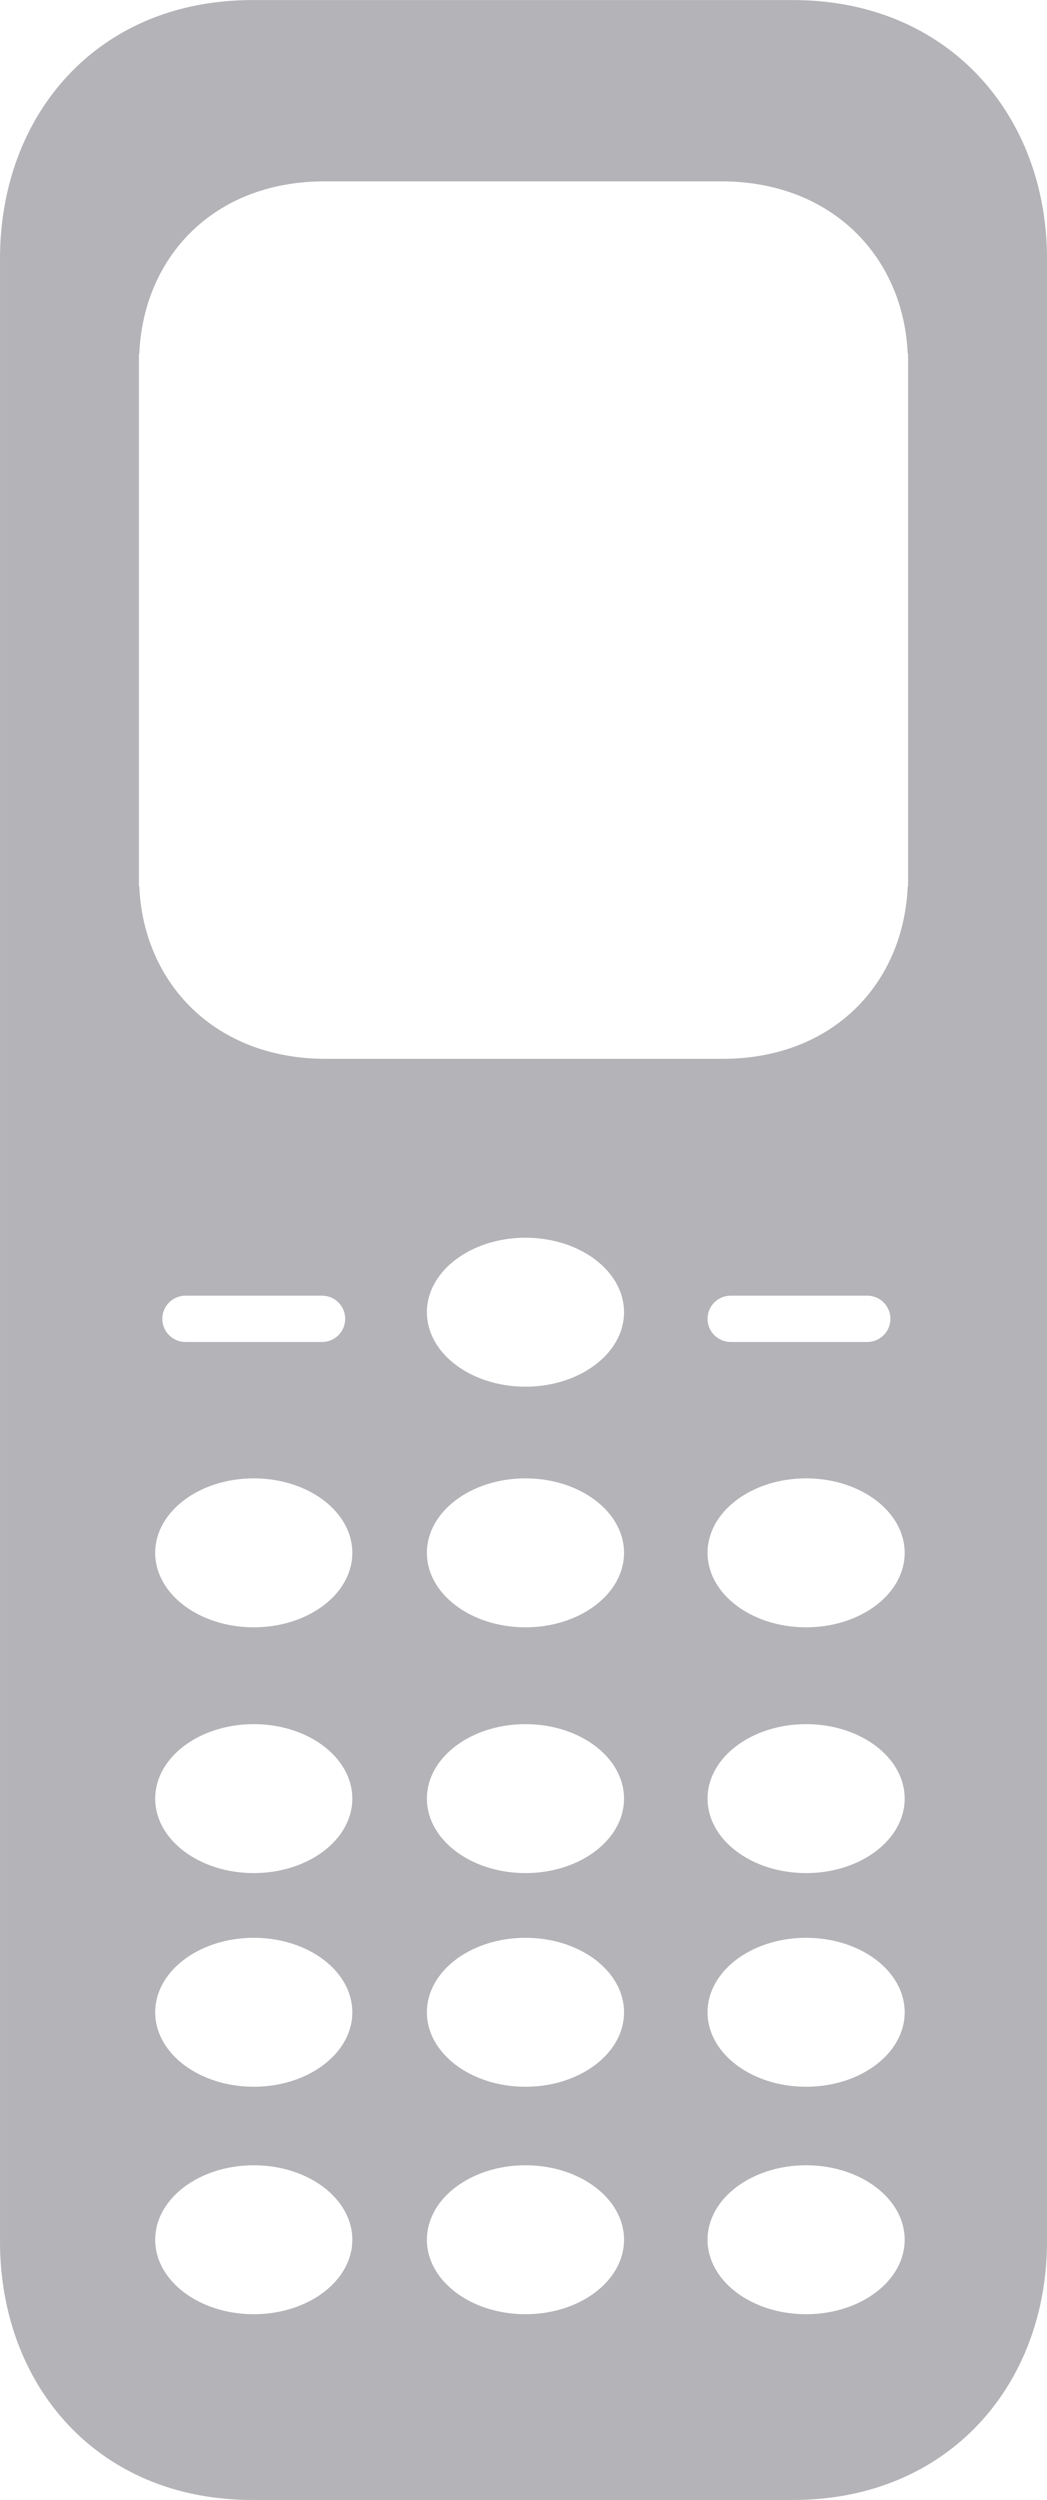 <?xml version="1.0" encoding="UTF-8" standalone="no"?><svg xmlns="http://www.w3.org/2000/svg" xmlns:xlink="http://www.w3.org/1999/xlink" fill="#000000" height="255" preserveAspectRatio="xMidYMid meet" version="1" viewBox="159.2 85.1 106.8 255.0" width="106.8" zoomAndPan="magnify"><g id="change1_1"><path d="M240.079,85.106h-55.134c-15.909,0-25.744,11.799-25.744,26.353V212.6v101.141 c0,14.554,9.835,26.353,25.744,26.353h55.134c15.909,0,25.92-11.799,25.92-26.353V212.6V111.459 C265.999,96.905,255.989,85.106,240.079,85.106z M185.085,321.146c-5.552,0-10.054-3.401-10.054-7.596s4.501-7.596,10.054-7.596 c5.553,0,10.054,3.401,10.054,7.596S190.638,321.146,185.085,321.146z M185.085,297.945c-5.552,0-10.054-3.401-10.054-7.596 s4.501-7.596,10.054-7.596c5.553,0,10.054,3.401,10.054,7.596S190.638,297.945,185.085,297.945z M185.085,276.152 c-5.552,0-10.054-3.401-10.054-7.596s4.501-7.596,10.054-7.596c5.553,0,10.054,3.401,10.054,7.596S190.638,276.152,185.085,276.152z M185.085,251.083c-5.552,0-10.054-3.401-10.054-7.596s4.501-7.596,10.054-7.596c5.553,0,10.054,3.401,10.054,7.596 S190.638,251.083,185.085,251.083z M175.759,219.618c0-1.305,1.058-2.363,2.364-2.363h13.925c1.305,0,2.363,1.058,2.363,2.363 c0,1.305-1.058,2.363-2.363,2.363h-13.925C176.817,221.981,175.759,220.923,175.759,219.618z M212.801,321.146 c-5.552,0-10.054-3.401-10.054-7.596s4.501-7.596,10.054-7.596c5.553,0,10.054,3.401,10.054,7.596S218.354,321.146,212.801,321.146z M212.801,297.945c-5.552,0-10.054-3.401-10.054-7.596s4.501-7.596,10.054-7.596c5.553,0,10.054,3.401,10.054,7.596 S218.354,297.945,212.801,297.945z M212.801,276.152c-5.552,0-10.054-3.401-10.054-7.596s4.501-7.596,10.054-7.596 c5.553,0,10.054,3.401,10.054,7.596S218.354,276.152,212.801,276.152z M212.801,251.083c-5.552,0-10.054-3.401-10.054-7.596 s4.501-7.596,10.054-7.596c5.553,0,10.054,3.401,10.054,7.596S218.354,251.083,212.801,251.083z M212.801,226.538 c-5.552,0-10.054-3.401-10.054-7.596s4.501-7.596,10.054-7.596c5.553,0,10.054,3.401,10.054,7.596S218.354,226.538,212.801,226.538z M241.428,321.146c-5.553,0-10.054-3.401-10.054-7.596s4.501-7.596,10.054-7.596c5.552,0,10.054,3.401,10.054,7.596 S246.981,321.146,241.428,321.146z M241.428,297.945c-5.553,0-10.054-3.401-10.054-7.596s4.501-7.596,10.054-7.596 c5.552,0,10.054,3.401,10.054,7.596S246.981,297.945,241.428,297.945z M241.428,276.152c-5.553,0-10.054-3.401-10.054-7.596 s4.501-7.596,10.054-7.596c5.552,0,10.054,3.401,10.054,7.596S246.981,276.152,241.428,276.152z M241.428,251.083 c-5.553,0-10.054-3.401-10.054-7.596s4.501-7.596,10.054-7.596c5.552,0,10.054,3.401,10.054,7.596S246.981,251.083,241.428,251.083z M231.374,219.618c0-1.305,1.058-2.363,2.363-2.363h13.925c1.305,0,2.364,1.058,2.364,2.363c0,1.305-1.058,2.363-2.364,2.363 h-13.925C232.433,221.981,231.374,220.923,231.374,219.618z M251.828,122.046v52.606v0.844h-0.038 c-0.391,9.793-7.514,17.602-18.874,17.602h-40.503c-11.361,0-18.606-7.809-19.003-17.602h-0.038v-0.844v-52.606v-0.844h0.038 c0.391-9.793,7.514-17.602,18.875-17.602h40.502c11.361,0,18.606,7.809,19.003,17.602h0.038V122.046z" fill="#b4b3b7"/></g></svg>